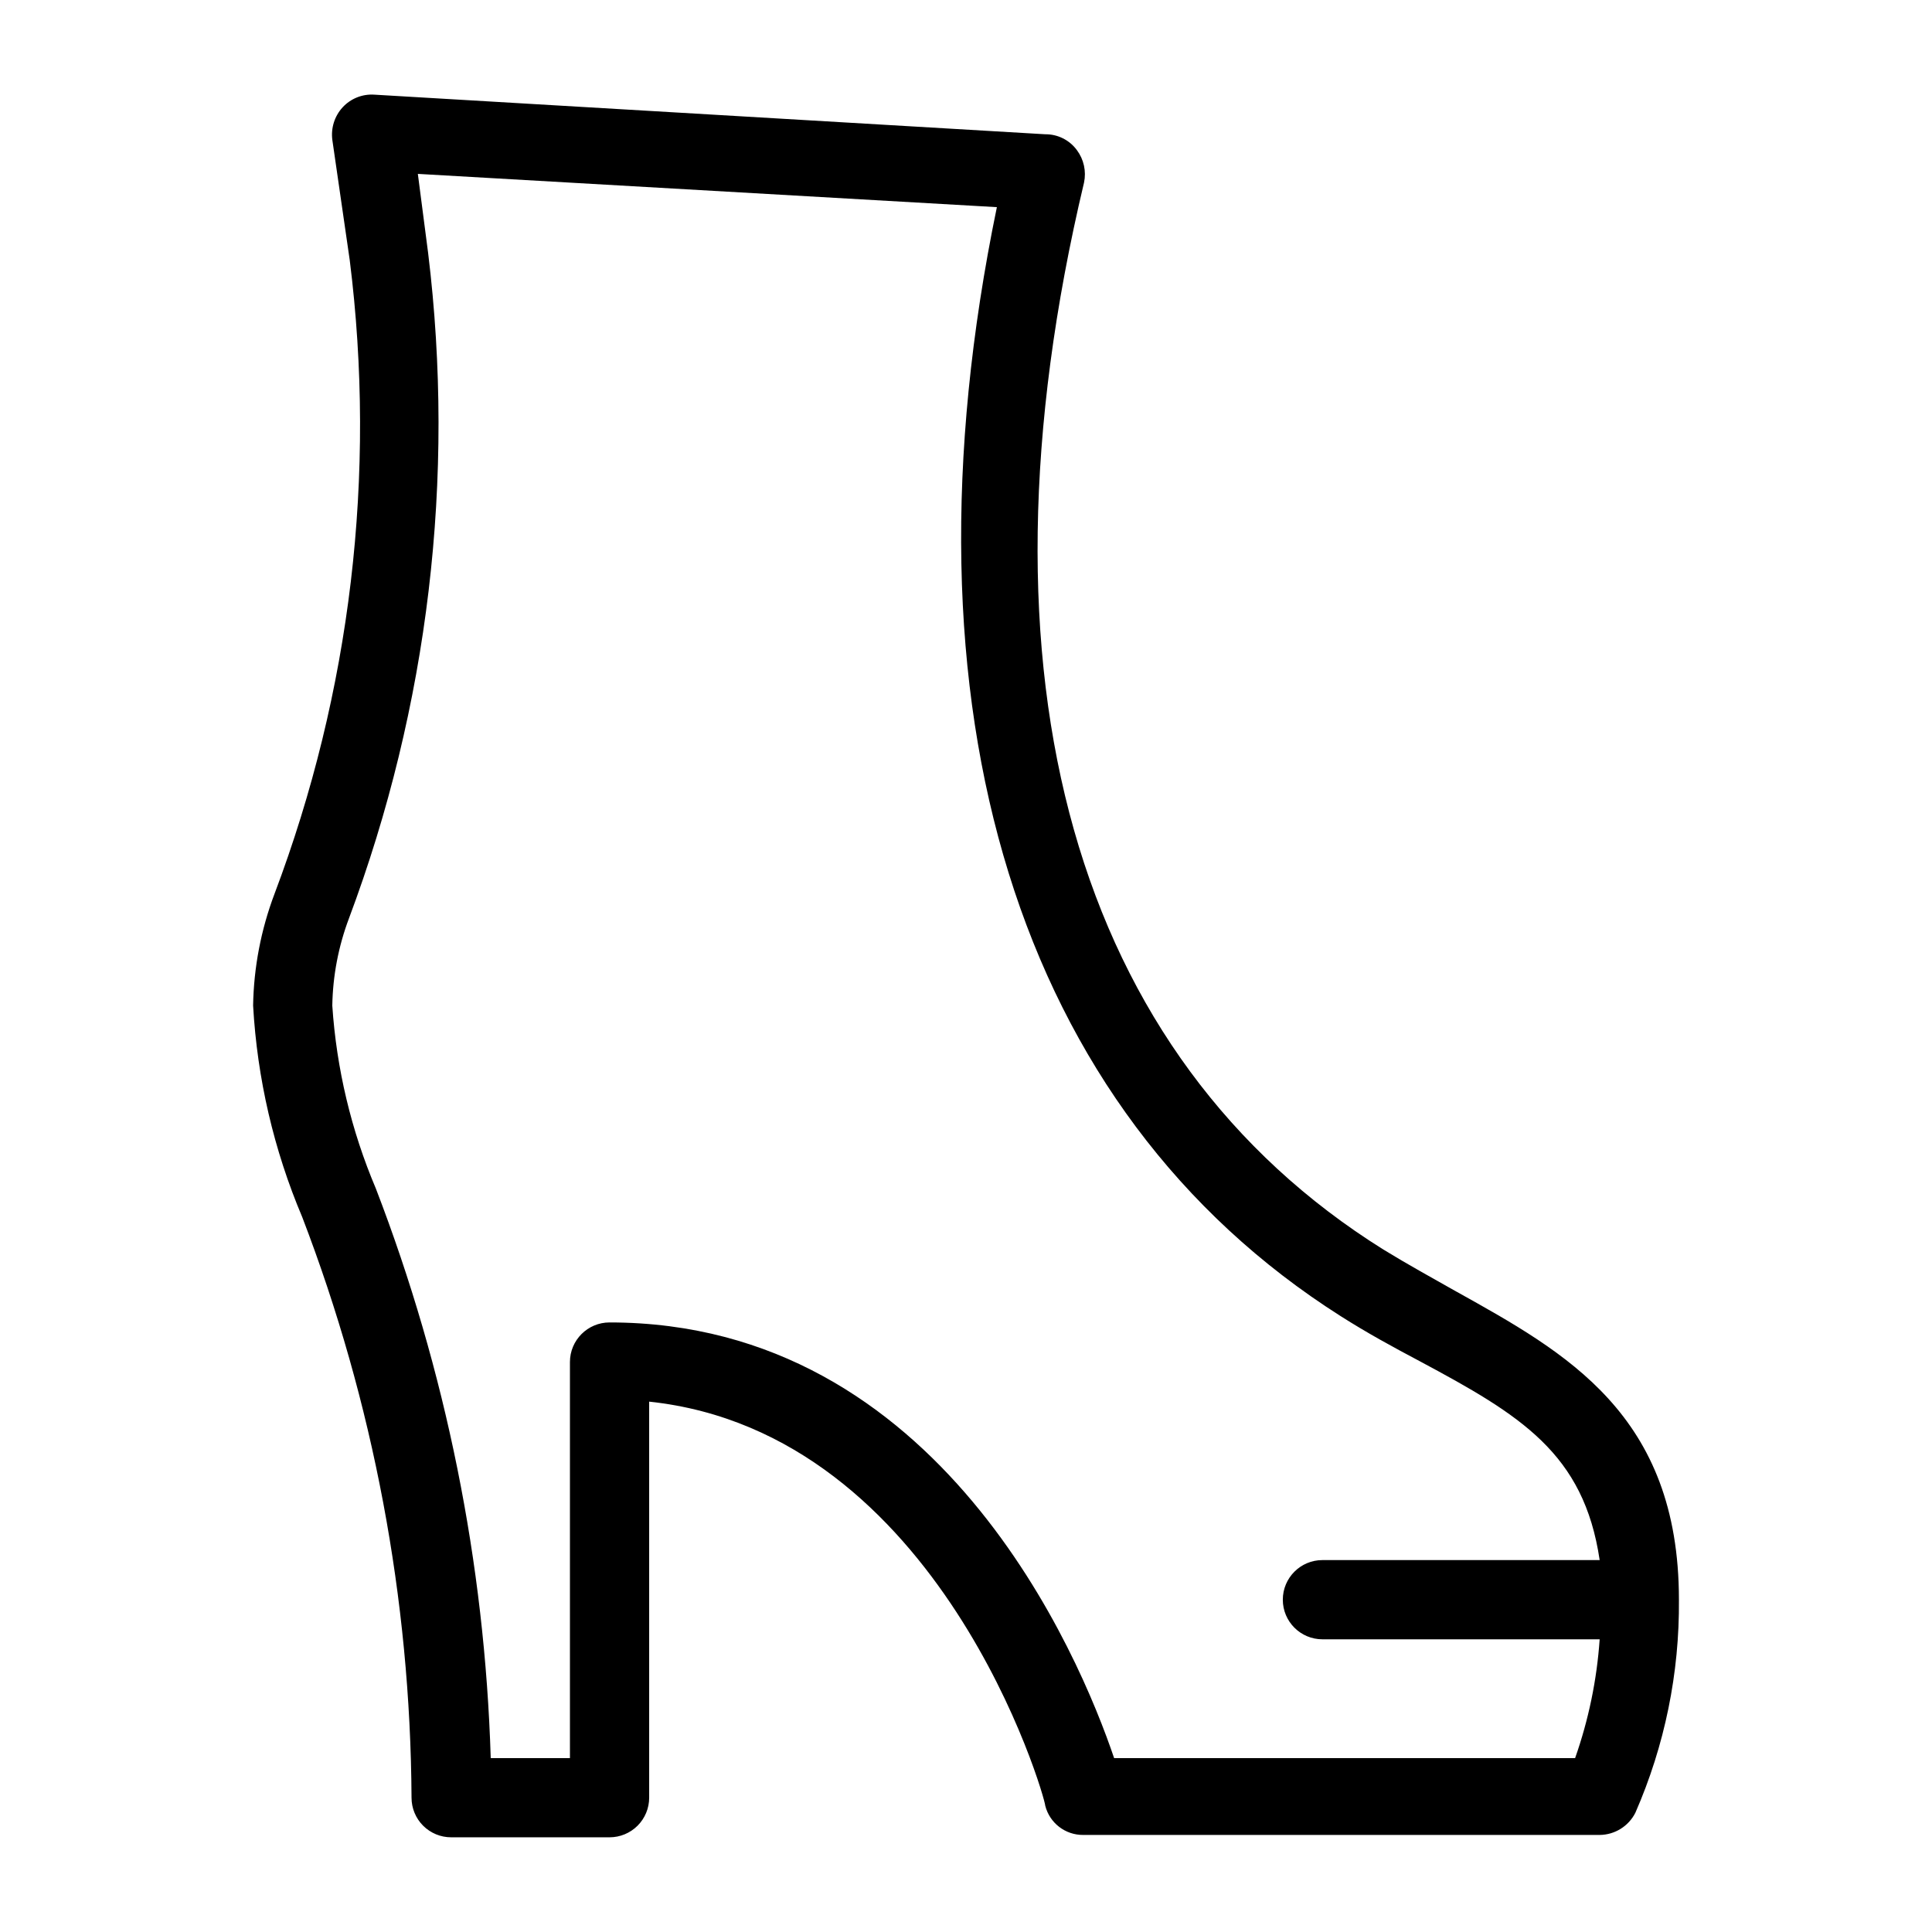<?xml version="1.0" encoding="UTF-8"?>
<!-- Uploaded to: SVG Repo, www.svgrepo.com, Generator: SVG Repo Mixer Tools -->
<svg fill="#000000" width="800px" height="800px" version="1.1" viewBox="144 144 512 512" xmlns="http://www.w3.org/2000/svg">
 <path d="m529.94 486.28c-6.297-3.57-12.805-7.137-19.312-11.125-81.656-51.012-110.62-151.36-79.348-282.77 0.633-3.008-0.055-6.141-1.891-8.605-1.961-2.672-5.086-4.234-8.395-4.199l-177.8-10.496c-3.164-0.207-6.25 1.027-8.398 3.359-2.133 2.324-3.129 5.477-2.727 8.605l4.617 31.906v0.004c7.125 56.766 0.277 114.41-19.941 167.93-3.578 9.469-5.496 19.48-5.668 29.602 1.082 19.293 5.484 38.254 13.016 56.047 18.863 49.121 28.676 101.25 28.969 153.87 0 2.785 1.105 5.453 3.074 7.422s4.637 3.074 7.422 3.074h41.984c2.781 0 5.453-1.105 7.422-3.074s3.074-4.637 3.074-7.422v-104.96c77.25 8.188 104.96 104.96 104.96 107.06v0.004c1.16 4.602 5.324 7.812 10.074 7.766h136.87c4-0.039 7.644-2.309 9.449-5.879 7.781-17.797 11.715-37.043 11.543-56.469 0-49.121-30.016-65.492-58.988-81.656zm-90.684 123.64c-9.238-27.289-46.184-115.46-133.72-115.46-5.797 0-10.496 4.699-10.496 10.496v104.96h-20.992c-1.578-51.664-11.867-102.69-30.438-150.93-6.535-15.402-10.438-31.793-11.547-48.488 0.133-7.894 1.625-15.707 4.406-23.094 21.066-56.234 28.27-116.72 20.992-176.33l-2.727-20.992 153.45 8.816c-27.5 133.09 5.457 239.52 91.105 293.89 6.926 4.41 13.855 8.188 20.992 11.965 26.656 14.273 43.453 24.352 47.648 52.688h-73.473c-5.797 0-10.496 4.699-10.496 10.496s4.699 10.496 10.496 10.496h73.473c-0.742 10.742-2.934 21.332-6.508 31.488z"/>
</svg>